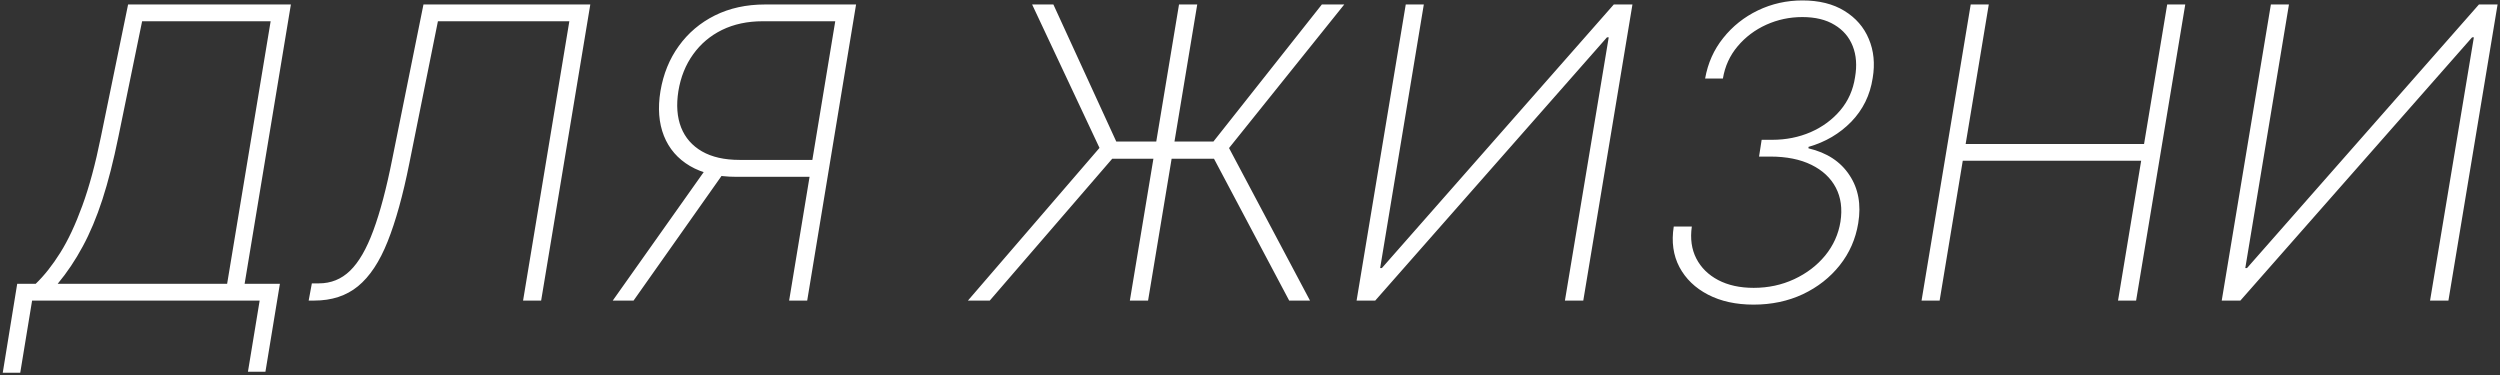 <?xml version="1.0" encoding="UTF-8"?> <svg xmlns="http://www.w3.org/2000/svg" width="786" height="118" viewBox="0 0 786 118" fill="none"><rect x="0" y="0" width="786" height="118" fill="#333333" stroke="none"/> <path d="M0.864 117.182L5.409 89.227H11.227C13.924 86.621 16.5 83.364 18.954 79.454C21.409 75.546 23.712 70.636 25.864 64.727C28.046 58.788 30 51.545 31.727 43L40.273 1.409H91.455L76.909 89.227H88L83.454 116.864H77.954L81.636 94.5H10.091L6.364 117.182H0.864ZM18.136 89.227H71.409L85.091 6.682H44.682L37.227 43C35.682 50.576 34 57.167 32.182 62.773C30.364 68.349 28.303 73.258 26 77.5C23.727 81.742 21.106 85.651 18.136 89.227ZM97.046 94.5L98.046 89.091H100.273C104.061 89.091 107.318 87.773 110.045 85.136C112.803 82.47 115.242 78.258 117.364 72.5C119.515 66.712 121.515 59.151 123.364 49.818L133.136 1.409H185.591L170.136 94.5H164.455L179 6.682H137.682L128.682 51.409C126.682 61.409 124.409 69.591 121.864 75.954C119.348 82.288 116.242 86.97 112.545 90C108.879 93 104.303 94.5 98.818 94.5H97.046ZM253.784 94.5H248.102L262.602 6.682H239.784C234.996 6.682 230.739 7.591 227.011 9.409C223.314 11.227 220.284 13.788 217.92 17.091C215.557 20.364 214.011 24.212 213.284 28.636C212.587 33.03 212.875 36.849 214.148 40.091C215.42 43.303 217.602 45.803 220.693 47.591C223.814 49.379 227.754 50.273 232.511 50.273H258.057L257.193 55.591H231.511C225.633 55.591 220.769 54.455 216.92 52.182C213.072 49.909 210.345 46.758 208.739 42.727C207.133 38.667 206.769 33.97 207.648 28.636C208.557 23.242 210.481 18.515 213.42 14.454C216.36 10.364 220.133 7.167 224.739 4.864C229.375 2.561 234.633 1.409 240.511 1.409H269.148L253.784 94.5ZM222.511 52.318H228.966L199.193 94.5H192.648L222.511 52.318ZM376.409 1.409L360.955 94.5H355.227L370.682 1.409H376.409ZM304.318 94.5L345.682 46.5L324.5 1.409H331.182L350.955 44.5H381.5L415.591 1.409H422.636L386.409 46.545L411.864 94.5H405.318L381.682 49.909H349.682L311.182 94.5H304.318ZM441.966 1.409H447.648L433.92 84.273H434.466L507.375 1.409H513.239L497.784 94.5H492.011L505.784 11.727H505.239L432.375 94.5H426.511L441.966 1.409ZM551.318 95.773C545.803 95.773 541.03 94.727 537 92.636C532.97 90.546 529.97 87.651 528 83.954C526.061 80.258 525.47 76.015 526.227 71.227H531.909C531.364 75.015 531.833 78.364 533.318 81.273C534.803 84.151 537.091 86.409 540.182 88.046C543.303 89.682 547.03 90.5 551.364 90.5C555.939 90.5 560.182 89.591 564.091 87.773C568 85.954 571.242 83.485 573.818 80.364C576.394 77.212 578 73.667 578.636 69.727C579.273 65.636 578.788 62.061 577.182 59C575.576 55.939 573.015 53.545 569.5 51.818C565.985 50.091 561.682 49.227 556.591 49.227H553.045L553.864 43.955H557.182C561.515 43.955 565.545 43.151 569.273 41.545C573 39.909 576.106 37.621 578.591 34.682C581.076 31.742 582.621 28.273 583.227 24.273C583.864 20.606 583.621 17.349 582.5 14.5C581.379 11.652 579.47 9.424 576.773 7.818C574.106 6.182 570.727 5.364 566.636 5.364C562.667 5.364 558.894 6.167 555.318 7.773C551.773 9.379 548.773 11.636 546.318 14.546C543.864 17.454 542.318 20.833 541.682 24.682H536.091C536.939 19.864 538.833 15.621 541.773 11.954C544.712 8.258 548.348 5.364 552.682 3.273C557.045 1.182 561.712 0.136 566.682 0.136C571.924 0.136 576.318 1.227 579.864 3.409C583.439 5.591 586 8.53 587.545 12.227C589.121 15.924 589.53 20.03 588.773 24.546C587.955 29.909 585.712 34.485 582.045 38.273C578.379 42.03 573.894 44.667 568.591 46.182V46.636C574.379 48 578.667 50.803 581.455 55.045C584.273 59.258 585.197 64.303 584.227 70.182C583.409 75.151 581.47 79.561 578.409 83.409C575.348 87.258 571.485 90.288 566.818 92.5C562.152 94.682 556.985 95.773 551.318 95.773ZM604.136 94.5L619.591 1.409H625.273L618 45.273H674.091L681.364 1.409H687.045L671.591 94.5H665.909L673.182 50.545H617.091L609.818 94.5H604.136ZM713.966 1.409H719.648L705.92 84.273H706.466L779.375 1.409H785.239L769.784 94.5H764.011L777.784 11.727H777.239L704.375 94.5H698.511L713.966 1.409Z" fill="white"></path> </svg> 